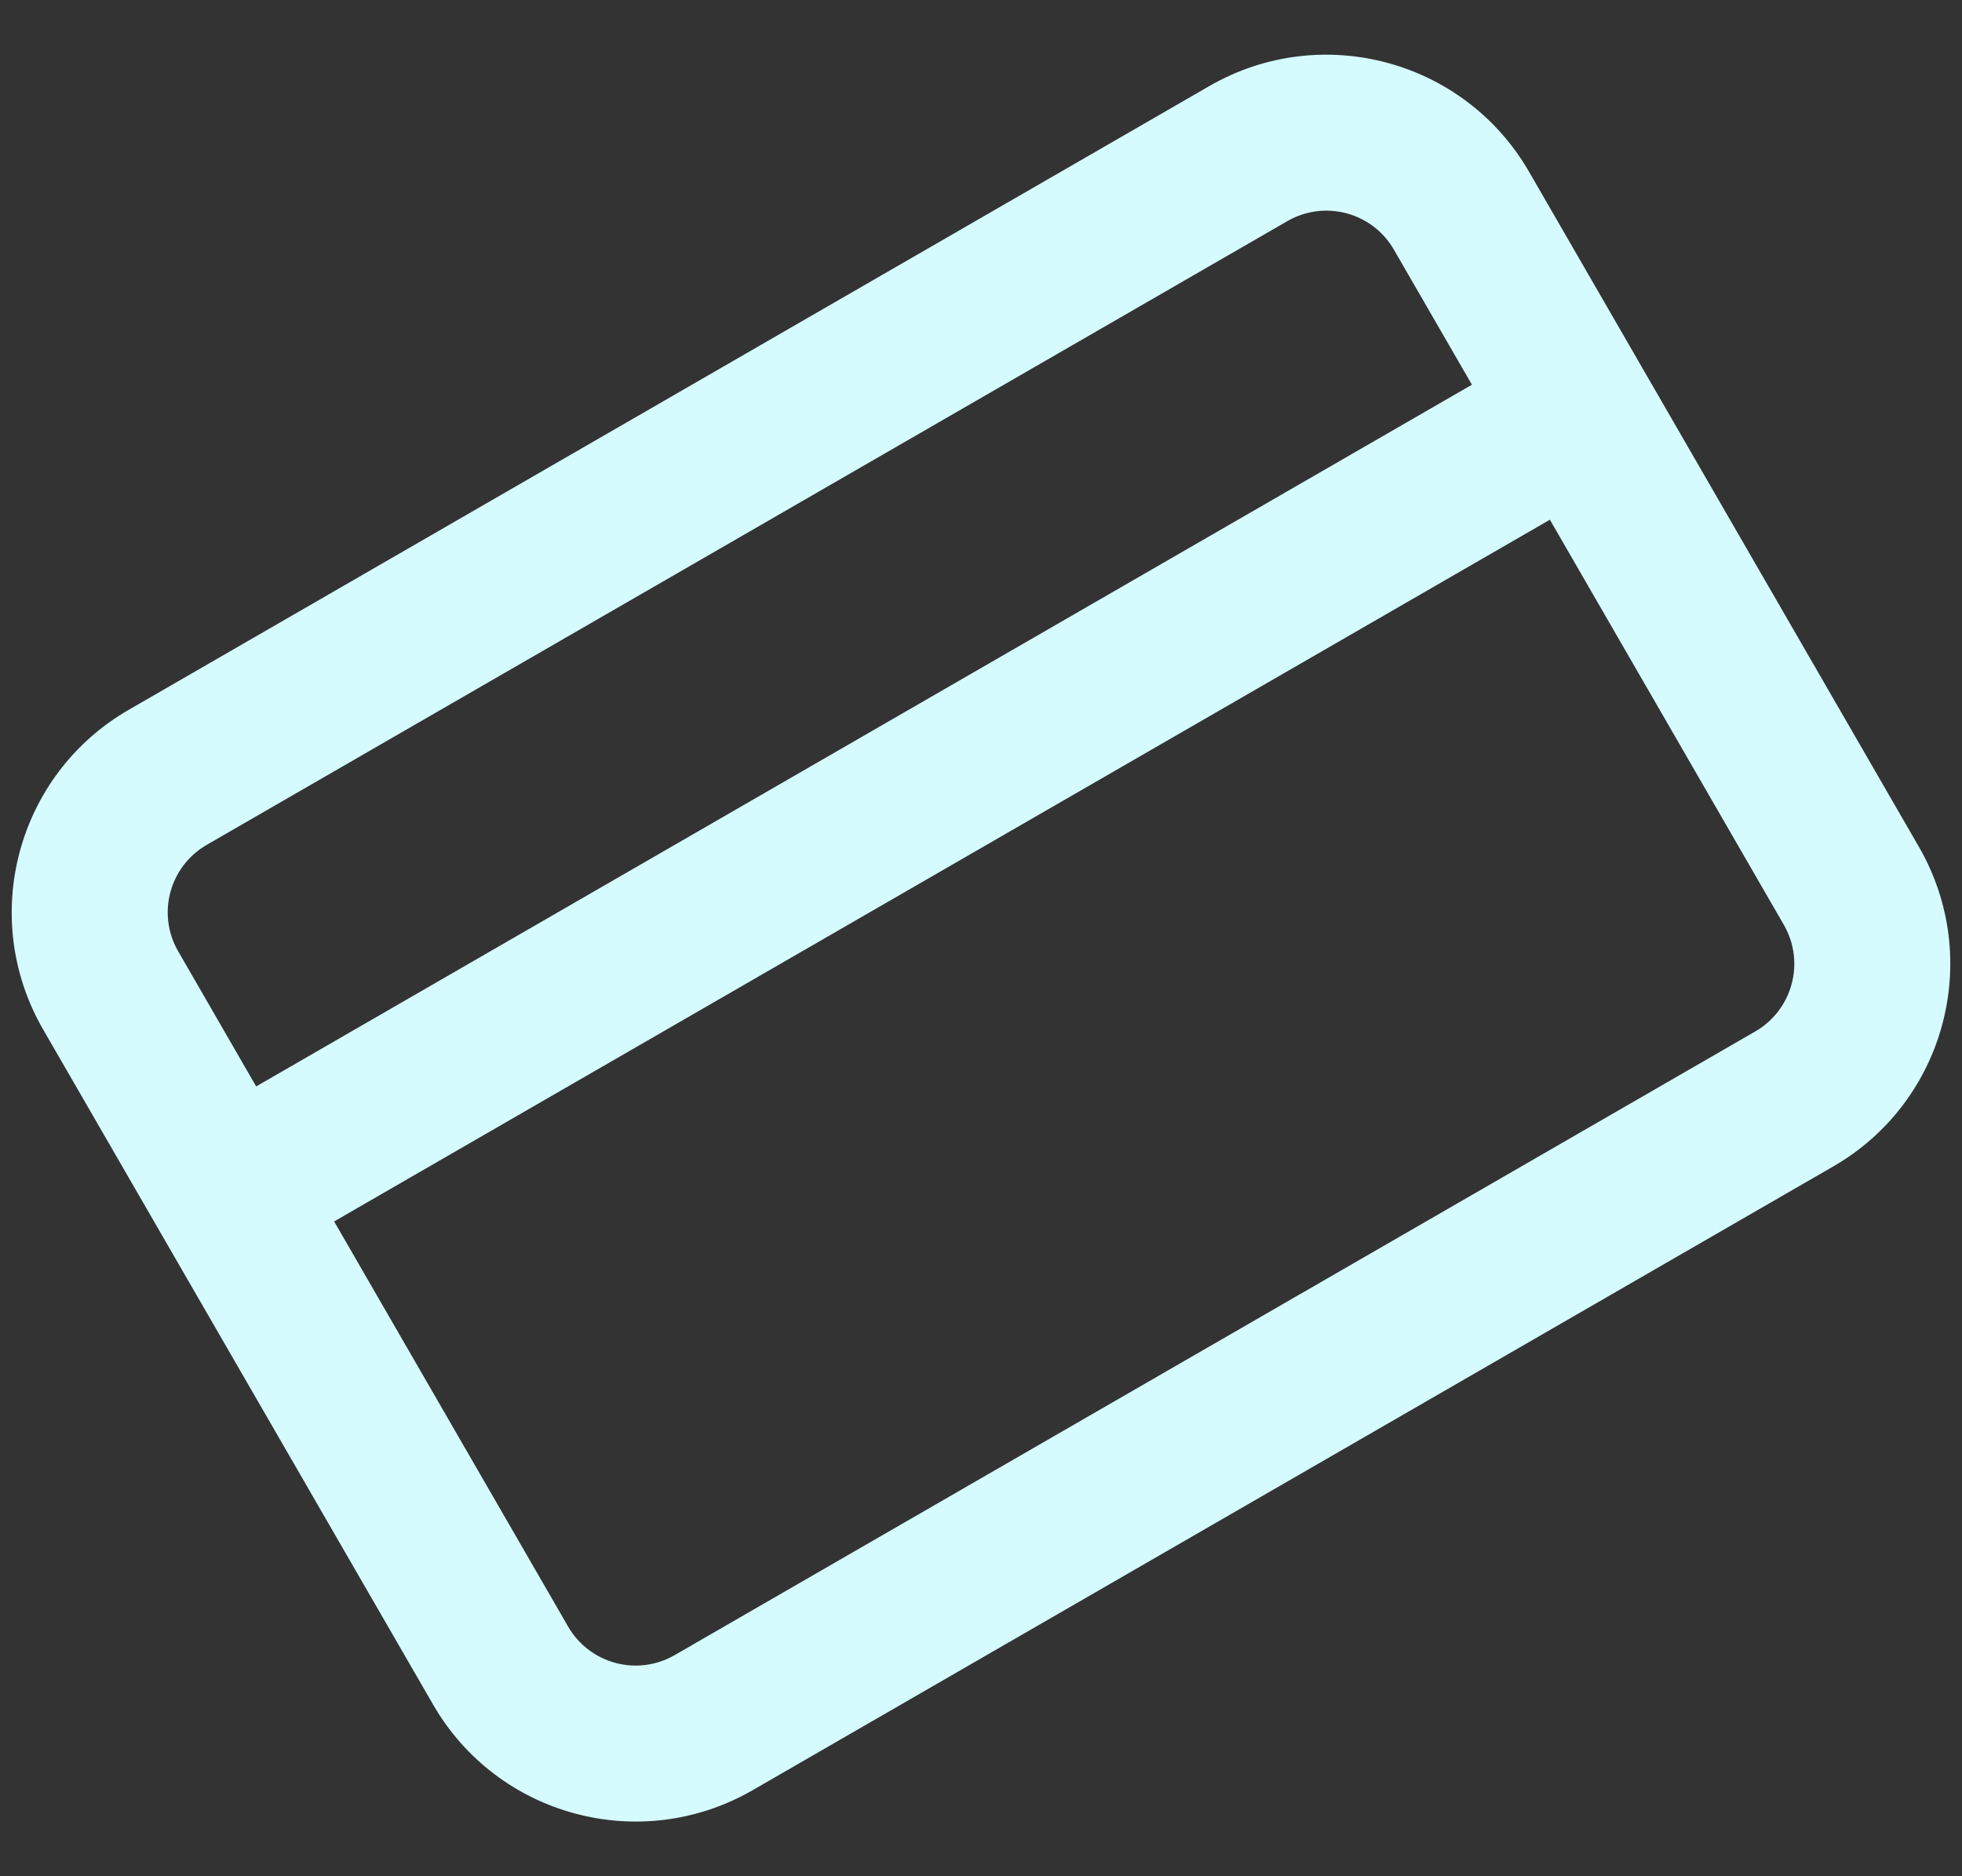 <svg width="23" height="22" viewBox="0 0 23 22" fill="none" xmlns="http://www.w3.org/2000/svg">
<rect x="0" y="0" width="23" height="22" fill="#333333" stroke="none"/>
<path fill-rule="evenodd" clip-rule="evenodd" d="M14.177 1.009C15.489 0.252 17.166 0.701 17.924 2.013L22.495 9.93C23.252 11.242 22.803 12.92 21.491 13.677L8.823 20.991C7.511 21.748 5.834 21.299 5.077 19.987L0.505 12.07C-0.252 10.758 0.197 9.08 1.509 8.323L14.177 1.009ZM15.091 2.593C15.529 2.34 16.088 2.49 16.34 2.927L17.255 4.511L3.003 12.739L2.089 11.155C1.836 10.718 1.986 10.159 2.424 9.906L15.091 2.593ZM3.917 14.322L6.66 19.073C6.913 19.51 7.472 19.66 7.909 19.407L20.577 12.094C21.014 11.841 21.164 11.282 20.912 10.845L18.169 6.094L3.917 14.322Z" fill="#D5FBFF"/>
</svg>
